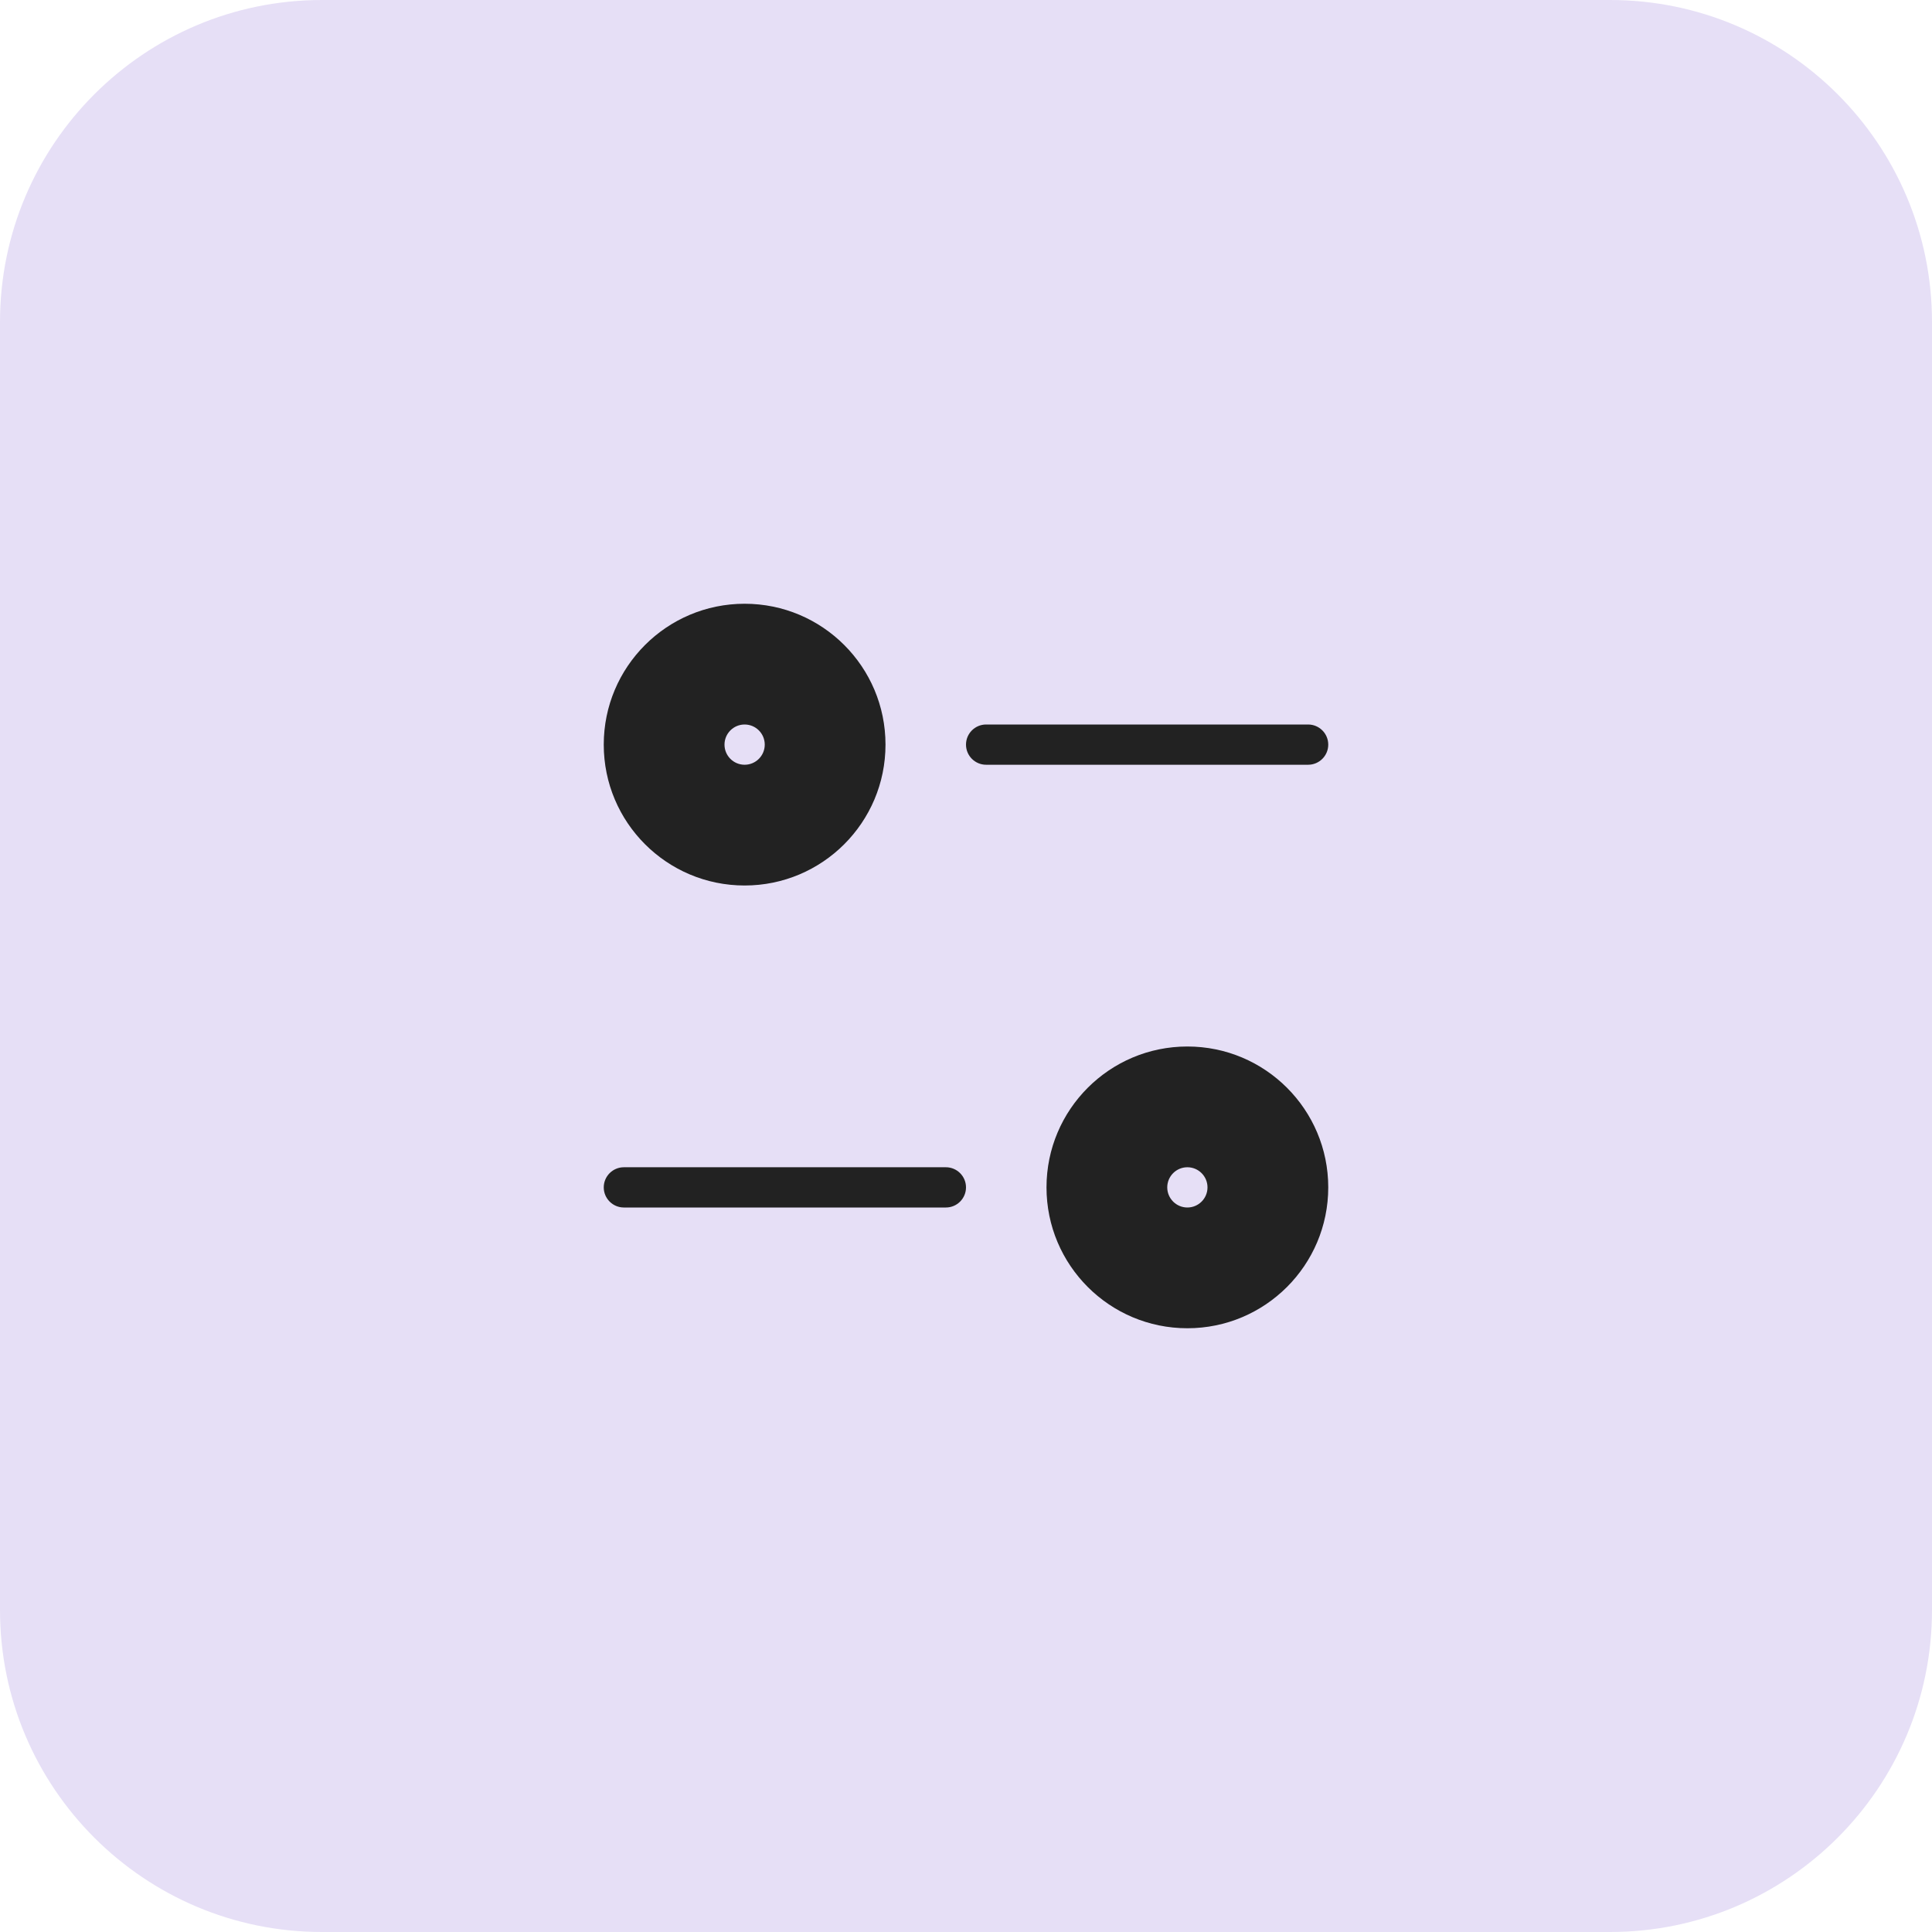 <svg width="48" height="48" viewBox="0 0 48 48" fill="none" xmlns="http://www.w3.org/2000/svg">
<path d="M0 8C0 3.582 3.582 0 8 0H40C44.418 0 48 3.582 48 8V40C48 44.418 44.418 48 40 48H8C3.582 48 0 44.418 0 40V8Z" fill="#E6DFF6"/>
<path fill-rule="evenodd" clip-rule="evenodd" d="M18 18.5C18 18.224 18.224 18 18.5 18C18.776 18 19 18.224 19 18.5C19 18.776 18.776 19 18.5 19C18.224 19 18 18.776 18 18.5ZM22 18.5C22 20.433 20.433 22 18.5 22C16.567 22 15 20.433 15 18.5C15 16.567 16.567 15 18.5 15C20.433 15 22 16.567 22 18.5ZM24.5 18C24.224 18 24 18.224 24 18.5C24 18.776 24.224 19 24.5 19H32.5C32.776 19 33 18.776 33 18.5C33 18.224 32.776 18 32.5 18H24.5ZM29.5 30C29.776 30 30 29.776 30 29.5C30 29.224 29.776 29 29.5 29C29.224 29 29 29.224 29 29.5C29 29.776 29.224 30 29.5 30ZM29.5 26C27.567 26 26 27.567 26 29.5C26 31.433 27.567 33 29.5 33C31.433 33 33 31.433 33 29.5C33 27.567 31.433 26 29.5 26ZM23.5 29H15.5C15.224 29 15 29.224 15 29.5C15 29.776 15.224 30 15.5 30H23.5C23.776 30 24 29.776 24 29.5C24 29.224 23.776 29 23.5 29Z" fill="#222222"/>
</svg>
